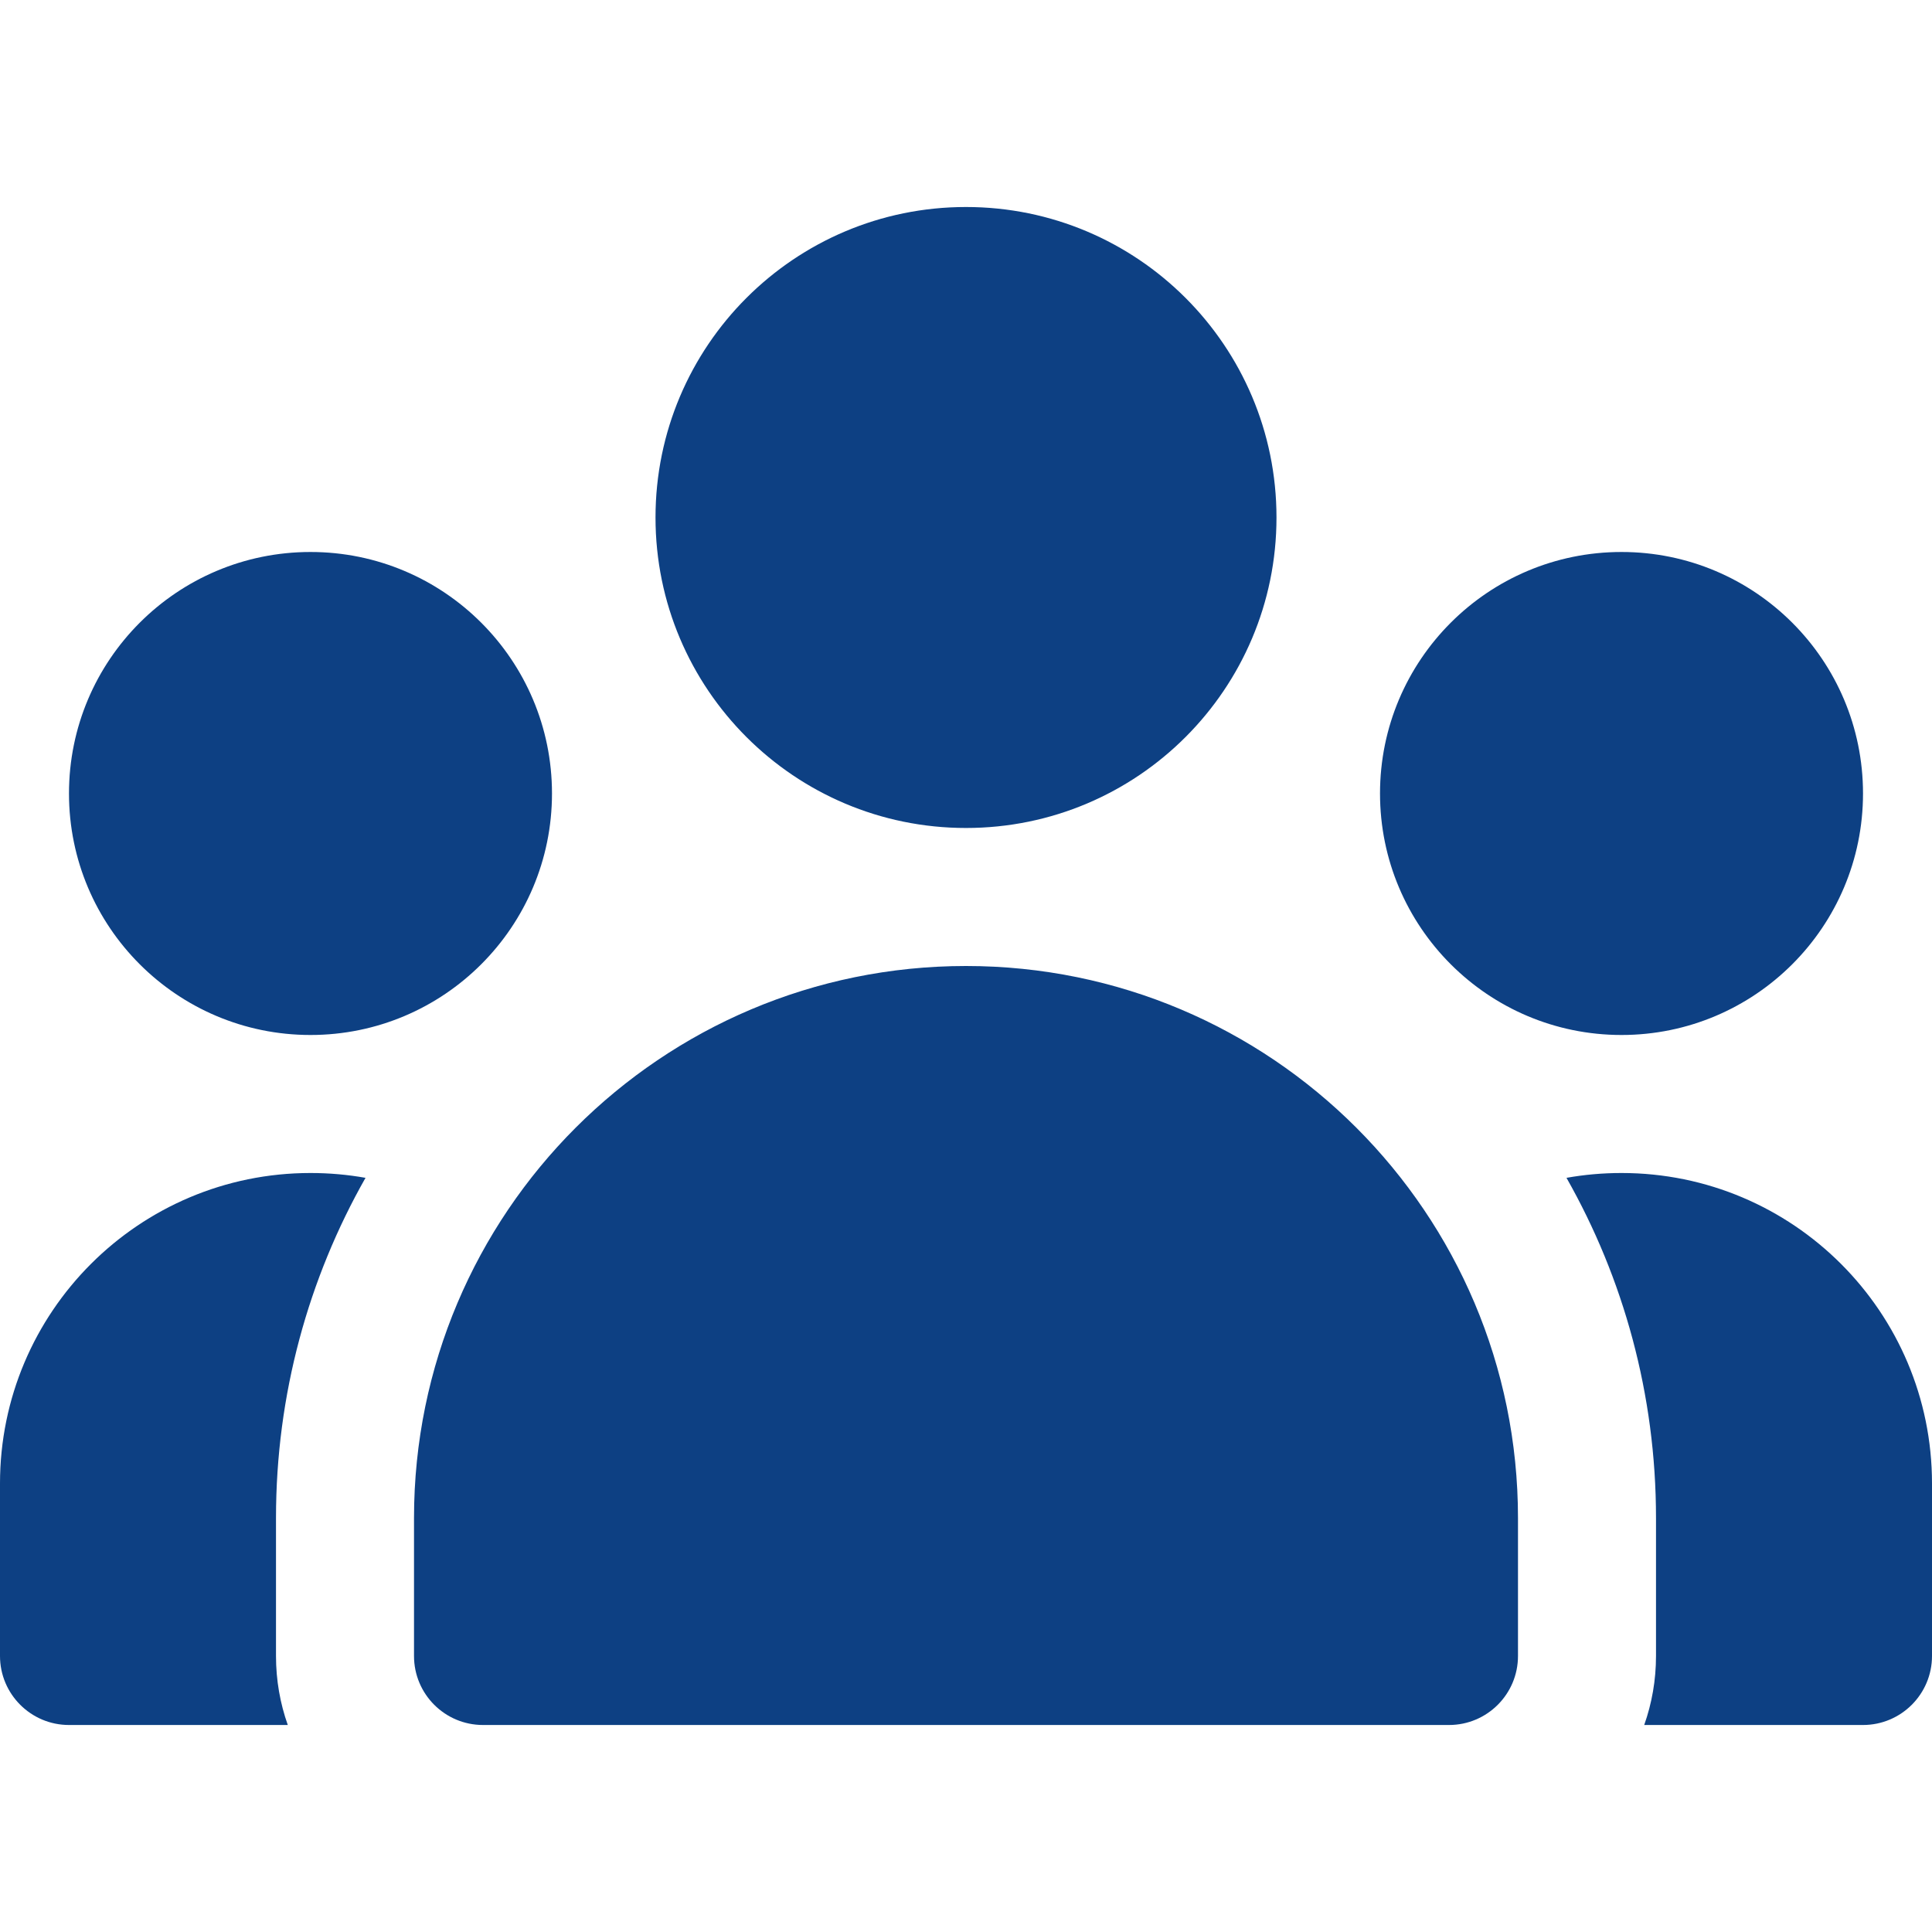 <svg width="48" height="48" viewBox="0 0 48 48" fill="none" xmlns="http://www.w3.org/2000/svg">
<path fill-rule="evenodd" clip-rule="evenodd" d="M16.286 12.857C16.286 8.596 19.739 5.143 24 5.143C28.261 5.143 31.714 8.596 31.714 12.857C31.714 17.117 28.261 20.571 24 20.571C19.739 20.571 16.286 17.117 16.286 12.857ZM46.286 19.714C46.286 16.4 43.599 13.714 40.286 13.714C36.972 13.714 34.286 16.4 34.286 19.714C34.286 23.028 36.972 25.714 40.286 25.714C43.599 25.714 46.286 23.028 46.286 19.714ZM6.857 41.143C6.857 41.744 6.96 42.321 7.15 42.857H1.714C0.768 42.857 0 42.089 0 41.143V36.857C0 32.596 3.454 29.143 7.714 29.143C8.181 29.143 8.638 29.184 9.081 29.263C7.666 31.757 6.857 34.641 6.857 37.714V41.143ZM37.714 41.143C37.714 42.089 36.947 42.857 36 42.857H12C11.053 42.857 10.286 42.089 10.286 41.143V37.714C10.286 30.14 16.426 24 24 24C31.574 24 37.714 30.14 37.714 37.714V41.143ZM1.714 19.714C1.714 16.4 4.401 13.714 7.714 13.714C11.028 13.714 13.714 16.4 13.714 19.714C13.714 23.028 11.028 25.714 7.714 25.714C4.401 25.714 1.714 23.028 1.714 19.714ZM41.143 41.143C41.143 41.744 41.04 42.321 40.85 42.857H46.286C47.232 42.857 48 42.089 48 41.143V36.857C48 32.596 44.546 29.143 40.286 29.143C39.819 29.143 39.362 29.184 38.919 29.263C40.334 31.757 41.143 34.641 41.143 37.714V41.143Z" fill="#0D4083"/>
</svg>

